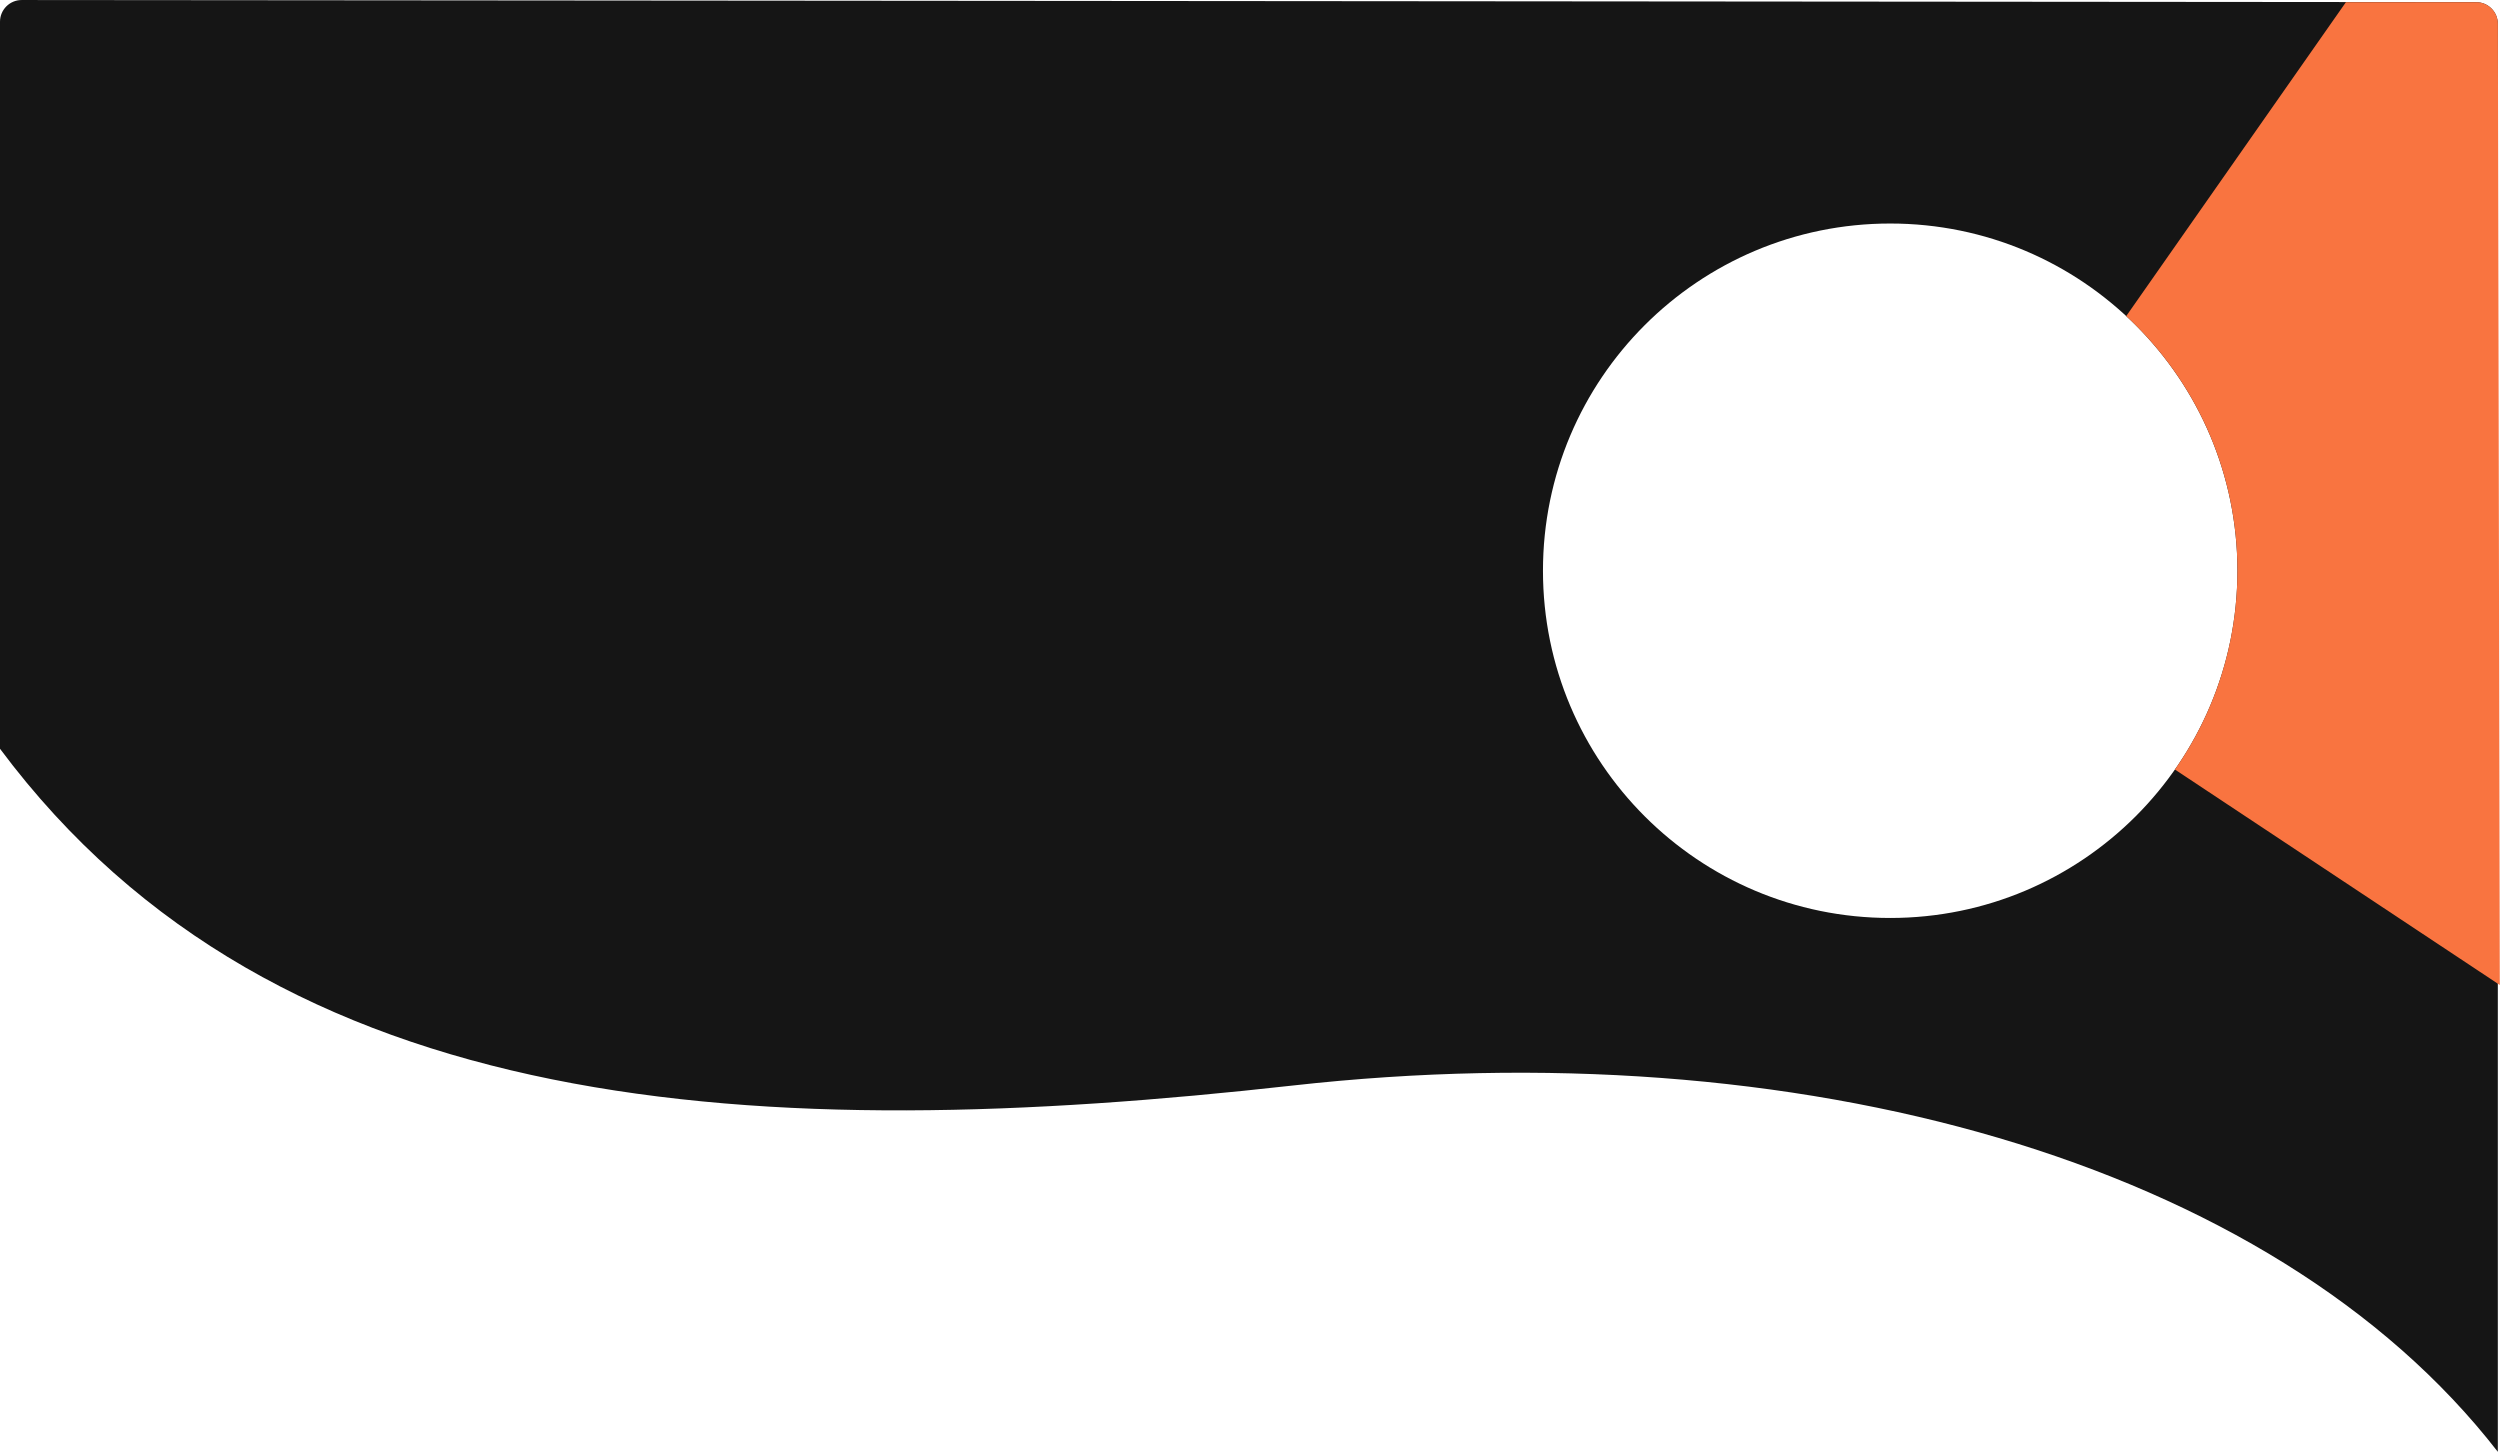 <?xml version="1.0" encoding="UTF-8"?> <svg xmlns="http://www.w3.org/2000/svg" width="1152" height="669" viewBox="0 0 1152 669" fill="none"> <path fill-rule="evenodd" clip-rule="evenodd" d="M0 10.009V345.024C128.265 517.036 351.5 527.5 595.829 500.196C826.965 474.366 1046.41 534.121 1151 669V10.991C1151 5.472 1146.53 0.996 1141.01 0.991L10.009 0.009C4.482 0.004 0 4.483 0 10.009ZM871 423C959.366 423 1031 351.366 1031 263C1031 174.634 959.366 103 871 103C782.634 103 711 174.634 711 263C711 351.366 782.634 423 871 423Z" fill="#151515"></path> <path fill-rule="evenodd" clip-rule="evenodd" d="M979.762 145.651C1011.28 174.873 1031 216.633 1031 263C1031 297.068 1020.35 328.65 1002.2 354.598L1151.9 453.882L1151.02 10.979C1151.01 5.464 1146.53 0.999 1141.02 0.999L1081 0.999L979.762 145.651Z" fill="#F97440"></path> </svg> 
